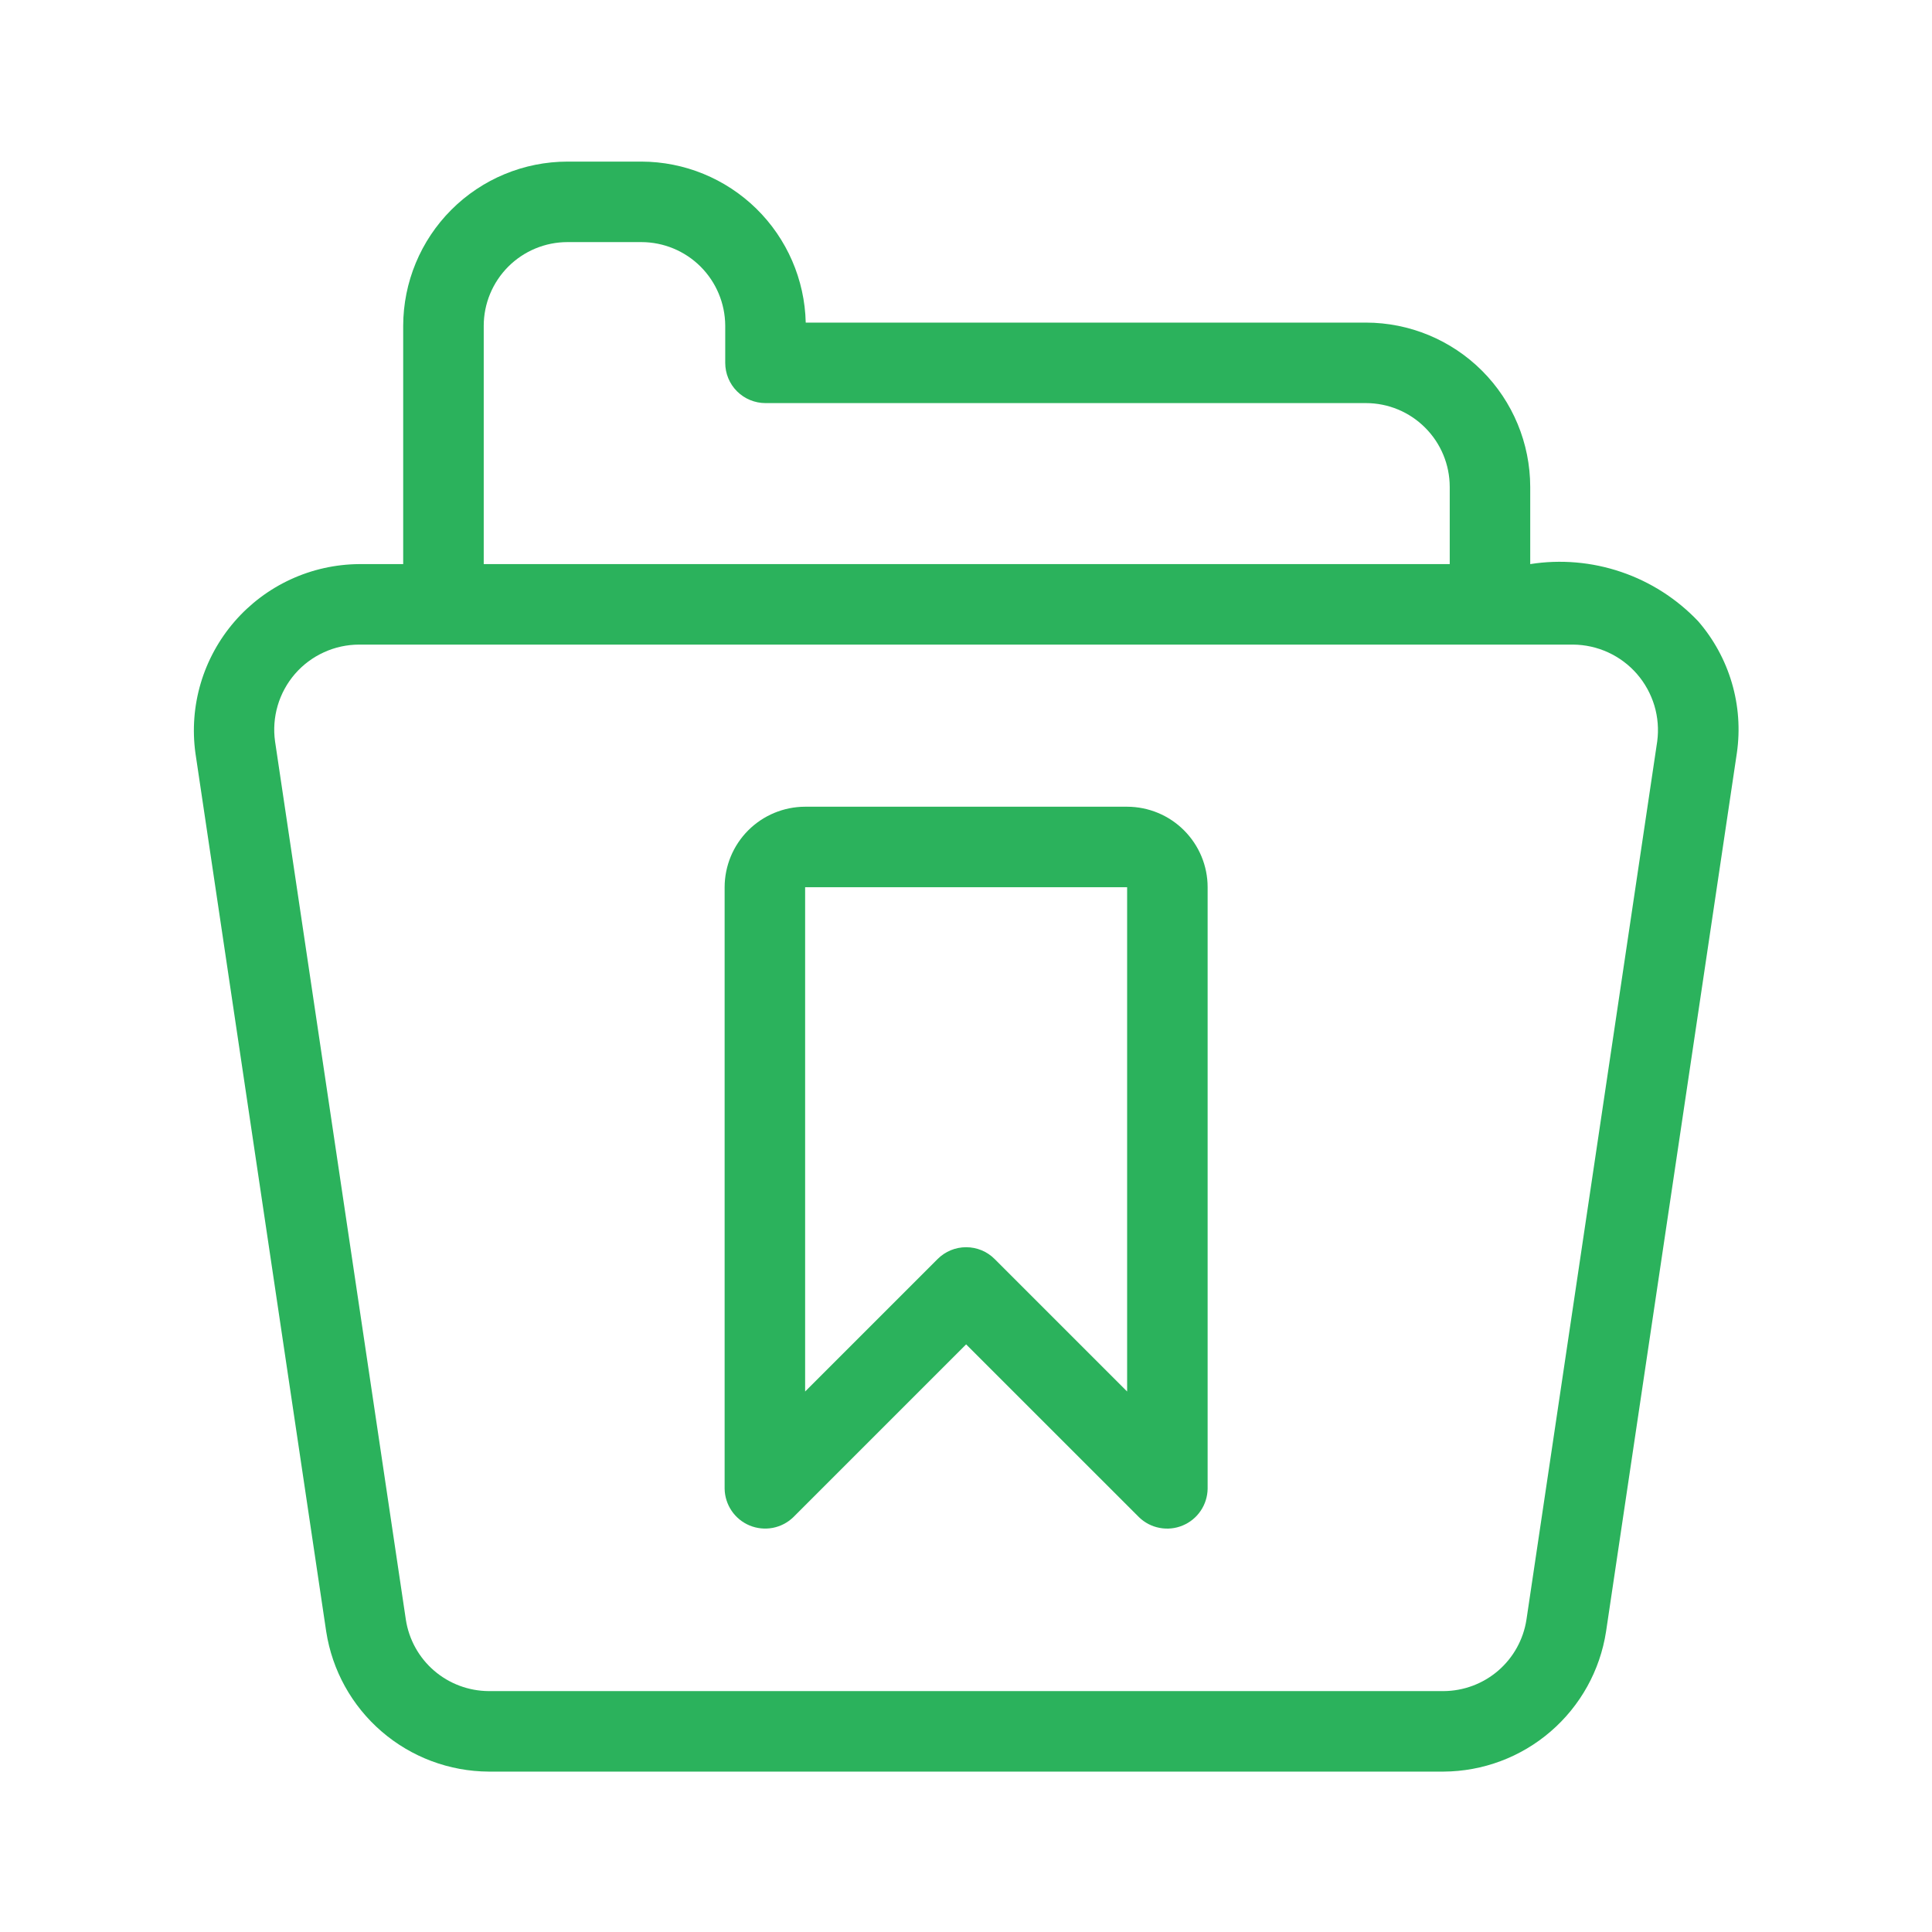 <svg width="45" height="45" viewBox="0 0 45 45" fill="none" xmlns="http://www.w3.org/2000/svg">
<path d="M39.552 14.468C39.056 13.947 38.442 13.553 37.761 13.322C37.079 13.09 36.352 13.027 35.642 13.139V11.34C35.64 10.325 35.237 9.353 34.52 8.636C33.802 7.918 32.83 7.515 31.816 7.514H18.767C18.744 6.513 18.331 5.561 17.616 4.86C16.901 4.16 15.941 3.766 14.941 3.764H13.217C12.203 3.765 11.23 4.168 10.513 4.886C9.796 5.603 9.393 6.575 9.391 7.59V13.139H8.366C7.815 13.143 7.27 13.264 6.77 13.495C6.269 13.726 5.823 14.061 5.462 14.478C5.101 14.895 4.833 15.384 4.676 15.912C4.519 16.441 4.477 16.997 4.552 17.543L7.598 38.002C7.738 38.907 8.195 39.732 8.889 40.33C9.582 40.928 10.466 41.259 11.382 41.264H33.624C34.54 41.259 35.424 40.928 36.117 40.33C36.811 39.732 37.269 38.907 37.408 38.002L40.455 17.538C40.534 16.991 40.494 16.434 40.338 15.905C40.182 15.375 39.914 14.885 39.552 14.468ZM11.267 7.59C11.267 7.072 11.473 6.577 11.838 6.211C12.204 5.845 12.7 5.639 13.217 5.639H14.941C15.456 5.64 15.95 5.844 16.316 6.208C16.681 6.572 16.888 7.065 16.892 7.581V8.451C16.892 8.574 16.916 8.696 16.963 8.81C17.01 8.924 17.079 9.027 17.166 9.114C17.253 9.201 17.356 9.27 17.47 9.317C17.584 9.364 17.706 9.389 17.829 9.389H31.816C32.333 9.389 32.829 9.595 33.194 9.961C33.56 10.326 33.766 10.822 33.767 11.34V13.139H11.267V7.59ZM38.6 17.267L35.554 37.725C35.483 38.187 35.249 38.608 34.896 38.913C34.542 39.218 34.091 39.386 33.624 39.389H11.382C10.915 39.386 10.464 39.217 10.111 38.913C9.757 38.608 9.524 38.187 9.453 37.725L6.407 17.272C6.367 16.992 6.388 16.706 6.468 16.434C6.548 16.162 6.686 15.91 6.871 15.696C7.057 15.482 7.287 15.31 7.545 15.193C7.802 15.075 8.083 15.014 8.366 15.014H36.64C36.923 15.016 37.201 15.078 37.458 15.196C37.714 15.314 37.943 15.485 38.128 15.698C38.313 15.911 38.451 16.162 38.533 16.432C38.614 16.702 38.637 16.987 38.6 17.267ZM26.253 18.79H18.753C18.256 18.791 17.779 18.989 17.428 19.34C17.076 19.692 16.879 20.168 16.878 20.665V34.675C16.881 34.859 16.938 35.038 17.041 35.19C17.145 35.343 17.29 35.461 17.461 35.532C17.631 35.602 17.818 35.621 17.999 35.587C18.18 35.552 18.346 35.466 18.479 35.337L22.503 31.313L26.528 35.337C26.66 35.466 26.827 35.553 27.008 35.587C27.189 35.622 27.376 35.603 27.546 35.532C27.716 35.462 27.862 35.343 27.965 35.191C28.069 35.038 28.125 34.859 28.128 34.675V20.665C28.128 20.168 27.93 19.692 27.578 19.34C27.227 18.988 26.75 18.791 26.253 18.79ZM26.253 32.411L23.166 29.324C23.079 29.237 22.976 29.168 22.862 29.121C22.748 29.074 22.626 29.05 22.503 29.05C22.38 29.05 22.258 29.074 22.144 29.121C22.031 29.168 21.927 29.237 21.84 29.324L18.753 32.411V20.665H26.253V32.411Z" fill="#2BB25C"/>
</svg>
